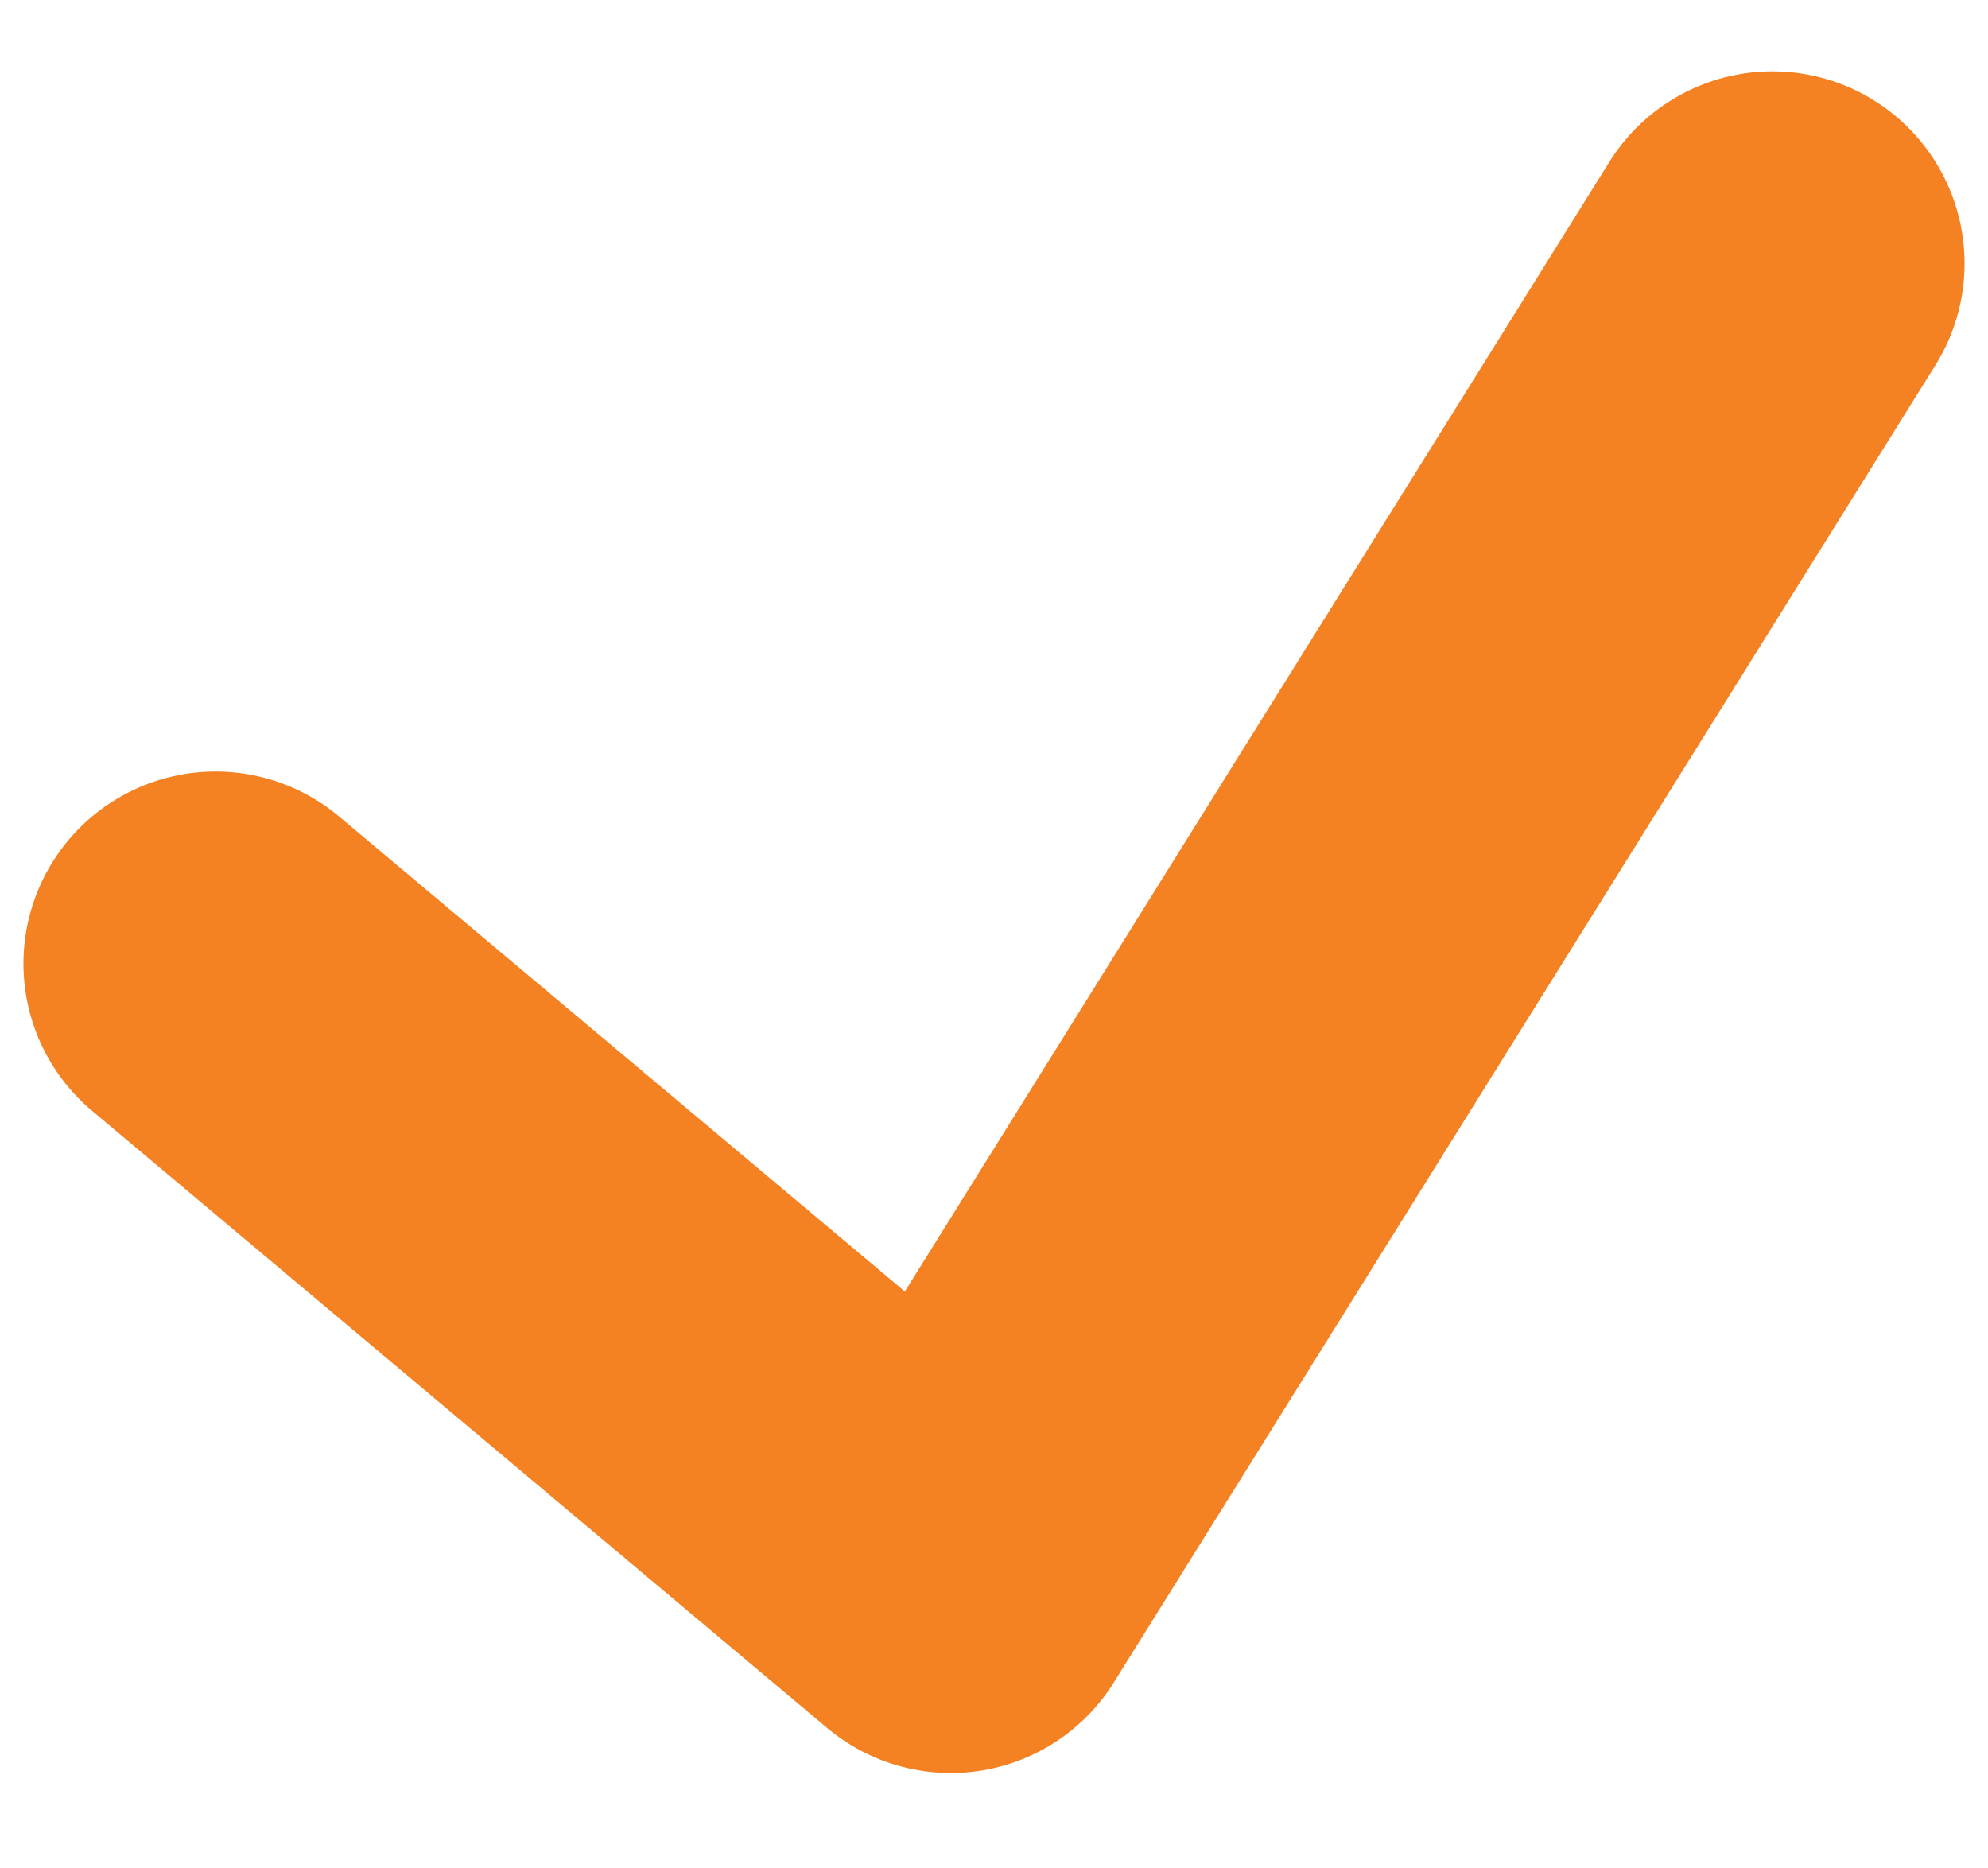 <?xml version="1.0" encoding="UTF-8"?> <svg xmlns="http://www.w3.org/2000/svg" xmlns:xlink="http://www.w3.org/1999/xlink" width="83" height="78" xml:space="preserve" overflow="hidden"> <defs> <clipPath id="clip0"> <rect x="893" y="467" width="83" height="78"></rect> </clipPath> </defs> <g clip-path="url(#clip0)" transform="translate(-893 -467)"> <path d="M902 507.231 932.694 533 967 478" stroke="#F48122" stroke-width="16.042" stroke-linecap="round" stroke-linejoin="round" stroke-miterlimit="10" stroke-opacity="1" fill="none" fill-rule="evenodd"></path> </g> </svg> 